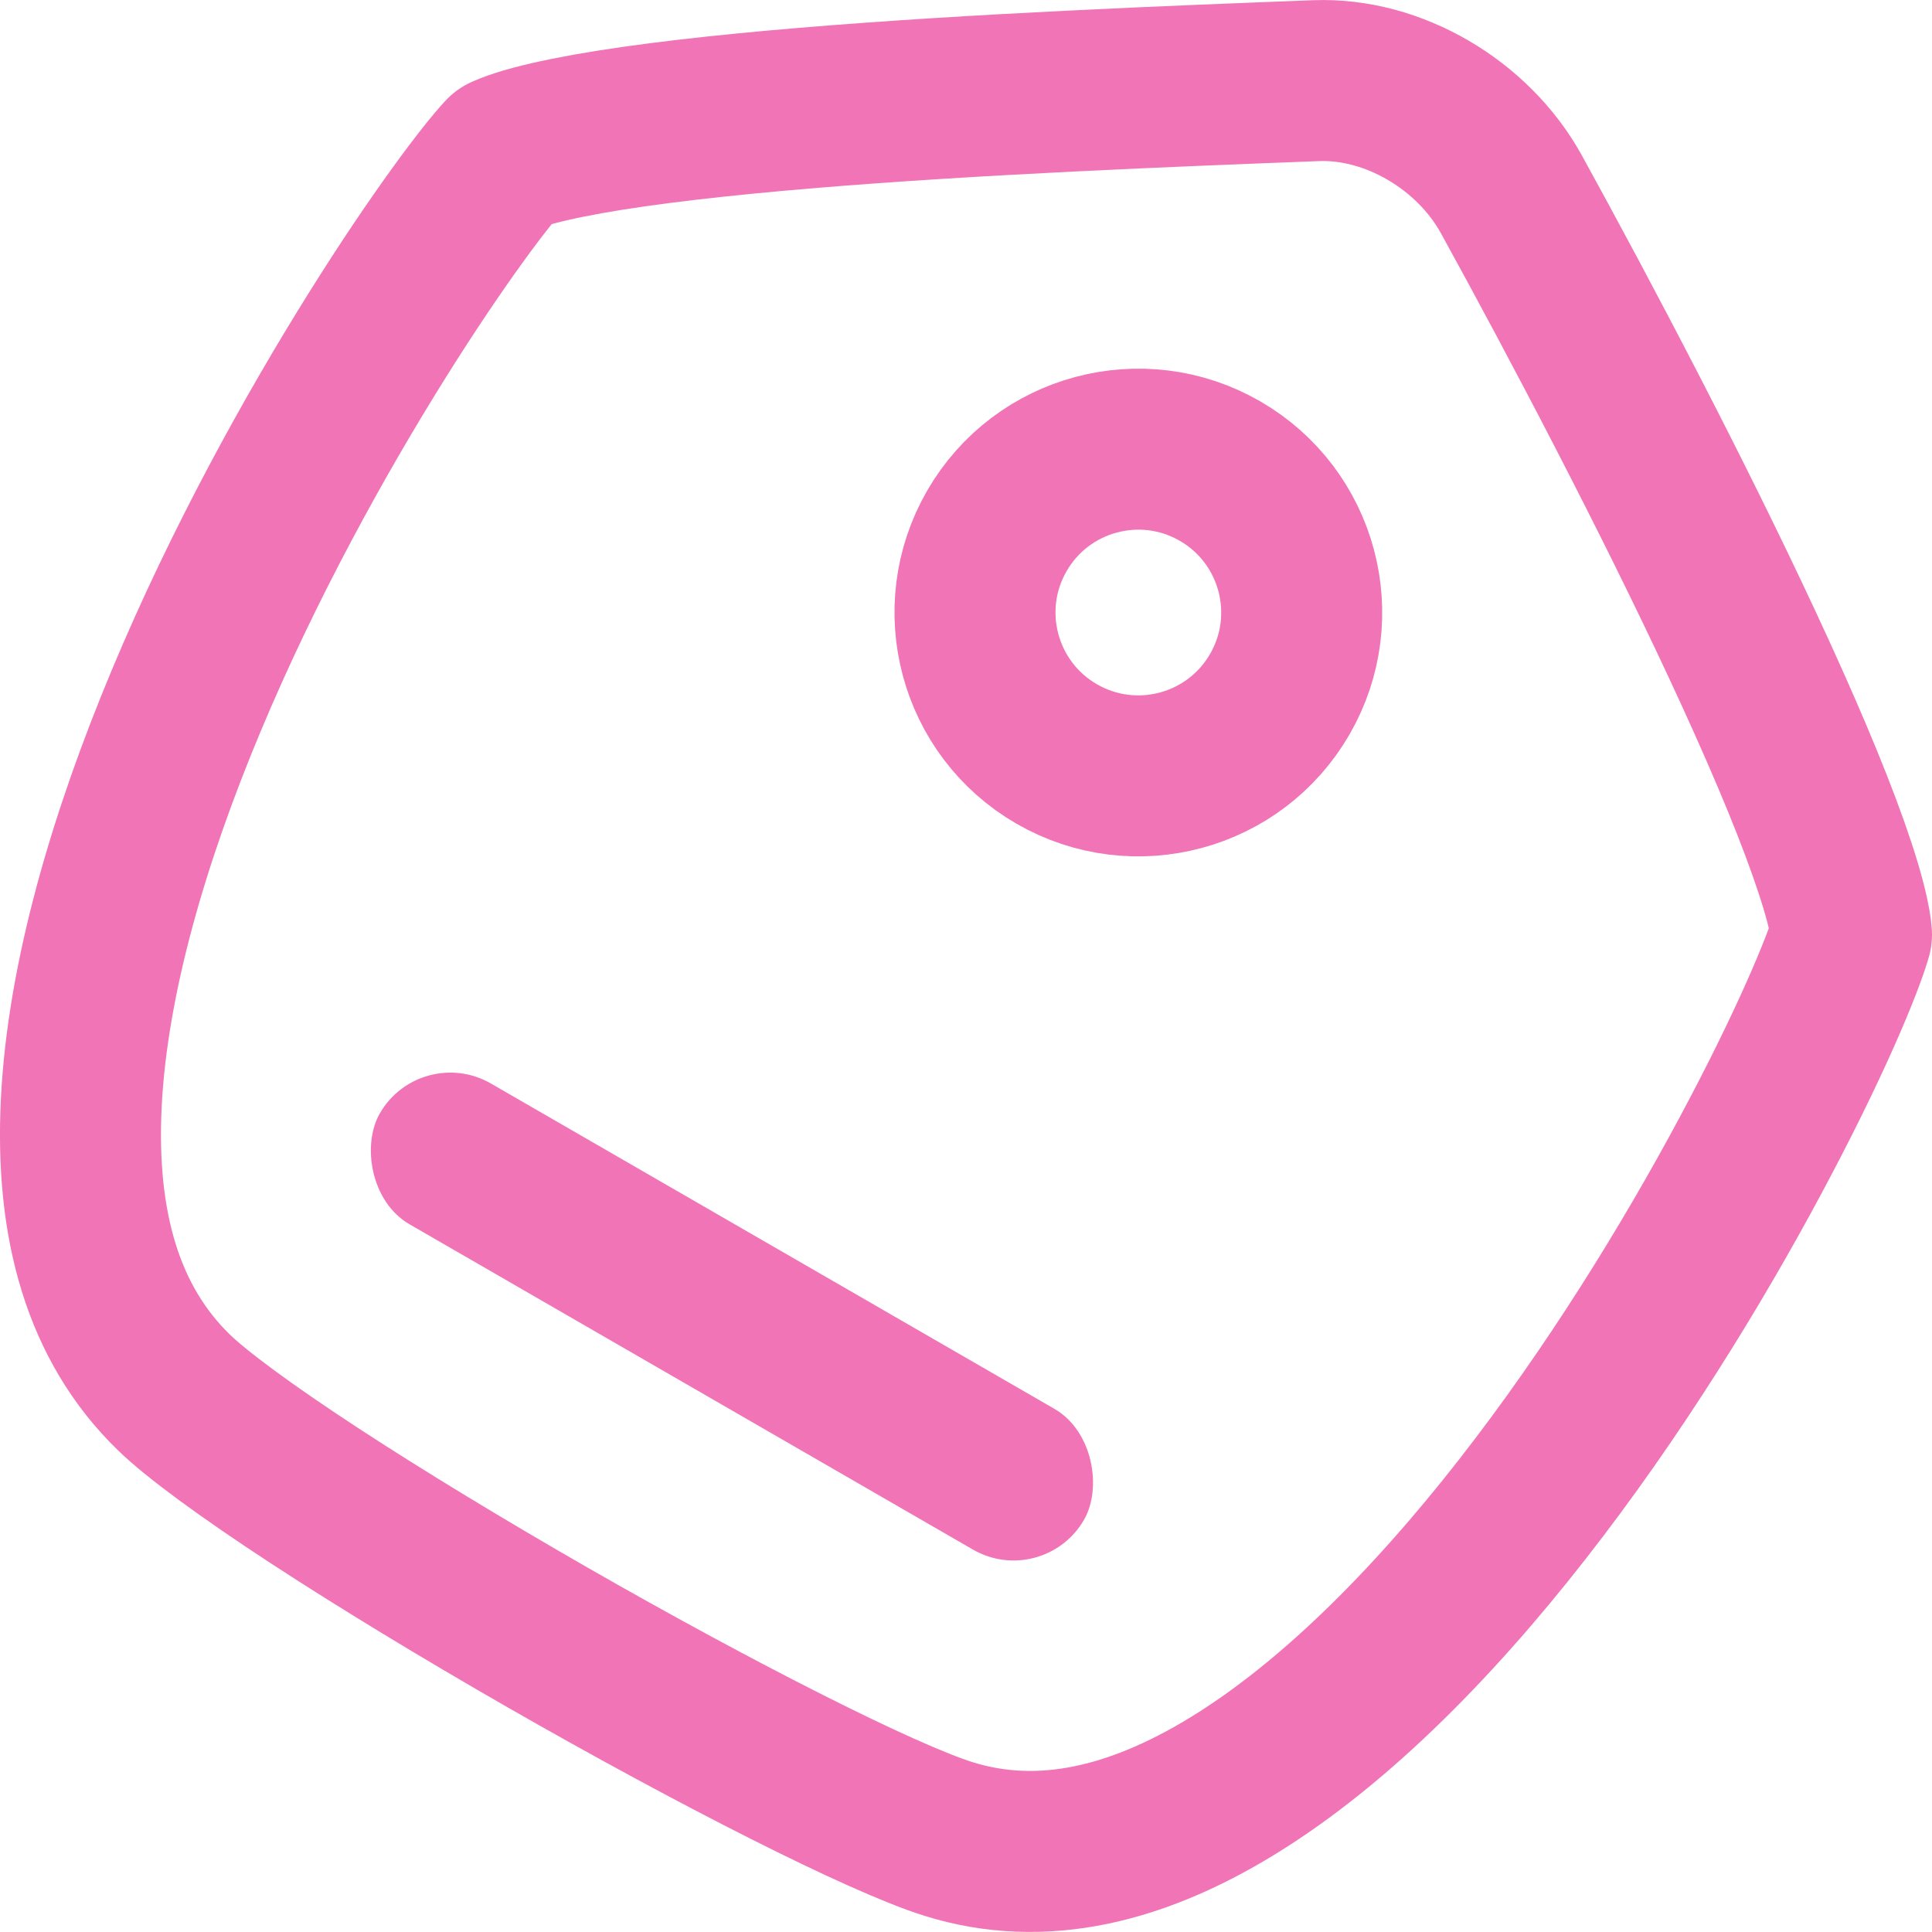 <svg xmlns="http://www.w3.org/2000/svg" width="24" height="24" viewBox="0 0 24 24" fill="none"><path d="M2.157 17.294C1.285 16.445 0.933 15.227 1.01 13.694C1.088 12.153 1.599 10.411 2.313 8.705C3.022 7.01 3.909 5.407 4.688 4.162C5.446 2.95 6.05 2.161 6.267 1.931C6.29 1.921 6.348 1.894 6.461 1.858C6.66 1.794 6.941 1.729 7.301 1.664C8.02 1.536 8.963 1.43 10.016 1.342C12.118 1.166 14.566 1.07 16.348 1.002C17.304 0.965 18.297 1.547 18.775 2.414C19.638 3.982 20.771 6.136 21.654 8.032C22.097 8.983 22.469 9.85 22.712 10.538C22.834 10.883 22.917 11.162 22.962 11.372C22.995 11.521 22.998 11.594 23 11.611C22.971 11.717 22.879 11.985 22.691 12.421C22.495 12.875 22.22 13.454 21.876 14.108C21.188 15.419 20.24 17.003 19.121 18.476C17.996 19.958 16.738 21.275 15.443 22.103C14.157 22.925 12.938 23.206 11.781 22.844C10.96 22.587 8.904 21.546 6.795 20.337C5.762 19.744 4.747 19.129 3.908 18.581C3.047 18.018 2.436 17.566 2.157 17.294Z" stroke="#F174B6" stroke-width="2" stroke-linecap="round" stroke-linejoin="round"></path><circle r="2.029" transform="matrix(0.866 0.5 0.5 -0.866 14.141 7.609)" stroke="#F174B6" stroke-width="2"></circle><rect x="5.224" y="12.955" width="10.1" height="2.02" rx="1.01" transform="rotate(30 5.224 12.955)" fill="#F174B6"></rect></svg>
